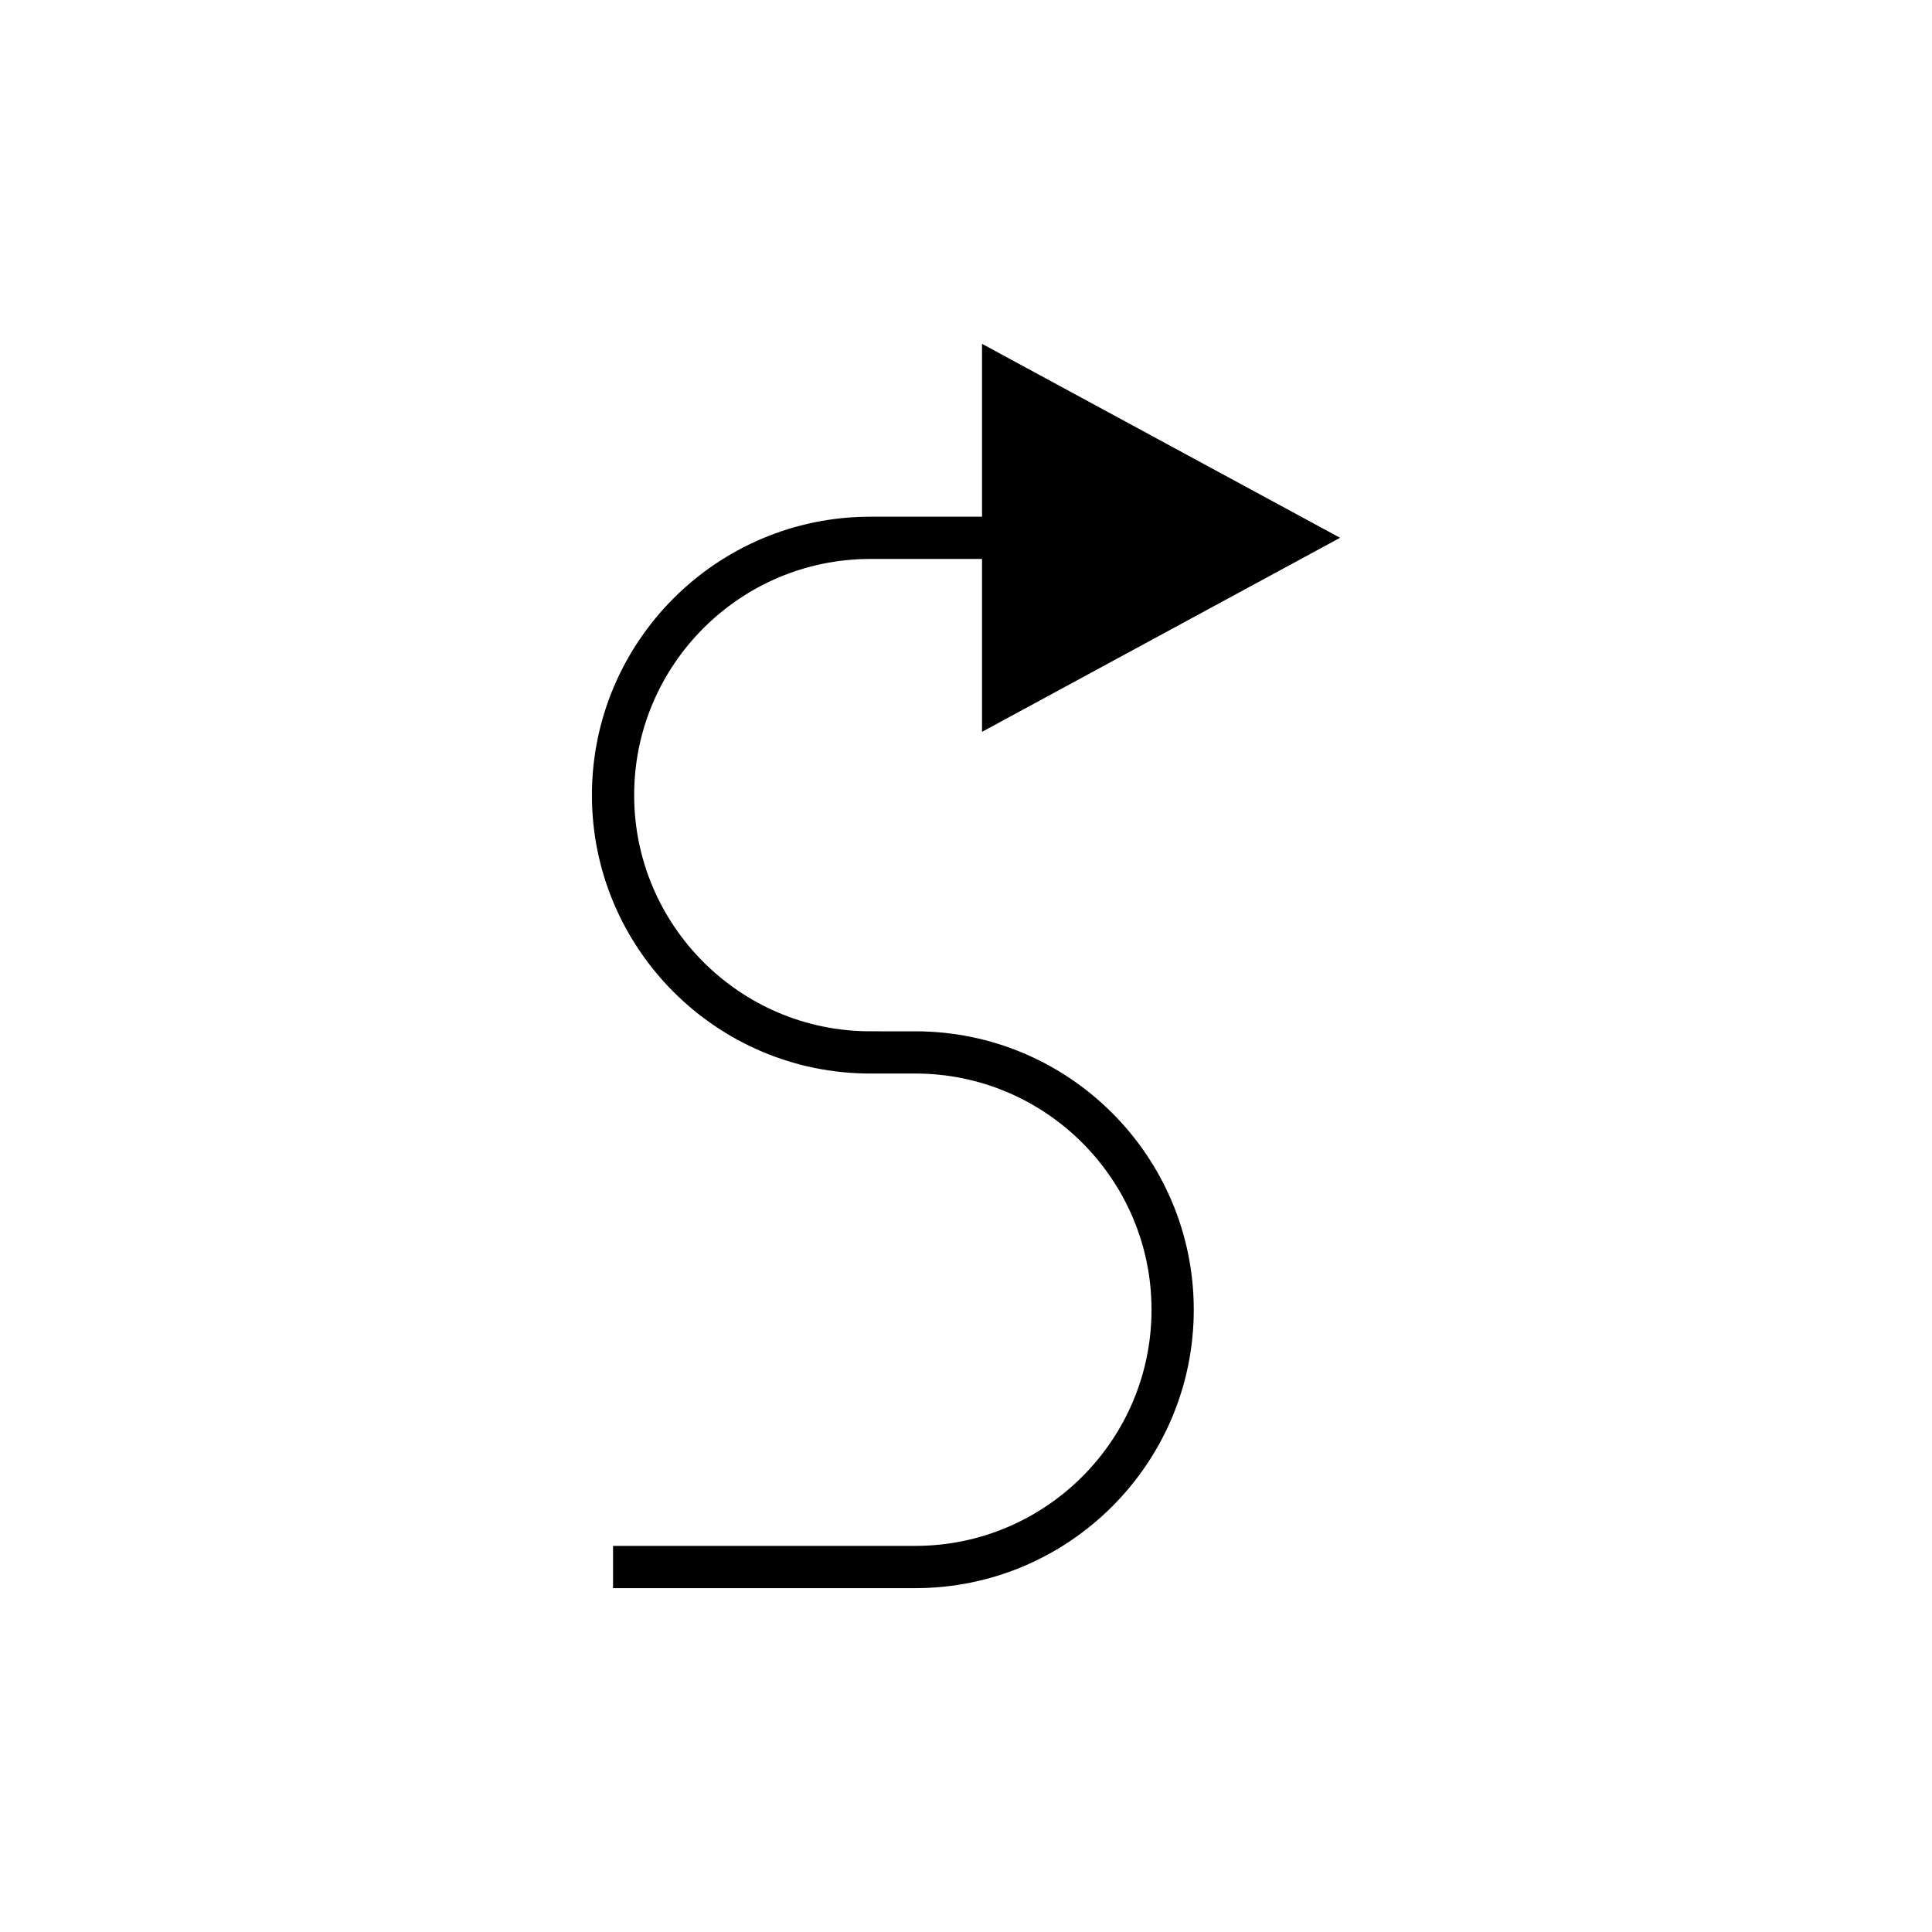 <?xml version="1.0" encoding="UTF-8"?>
<!-- The Best Svg Icon site in the world: iconSvg.co, Visit us! https://iconsvg.co -->
<svg fill="#000000" width="800px" height="800px" version="1.1" viewBox="144 144 512 512" xmlns="http://www.w3.org/2000/svg">
 <path d="m499.13 286.52-94.879-51.398v45.812h-29.609c-40.684 0-73.777 33.094-73.777 73.789 0 40.684 33.094 73.777 73.777 73.777h11.93c34.516 0 62.594 28.078 62.594 62.594 0 34.504-28.078 62.582-62.594 62.582l-80.109 0.004v11.195h80.109c40.695 0 73.789-33.094 73.789-73.777 0-40.695-33.094-73.789-73.789-73.789l-11.93-0.004c-34.504 0-62.582-28.078-62.582-62.582 0-34.516 28.078-62.594 62.582-62.594h29.609v45.812z"/>
</svg>